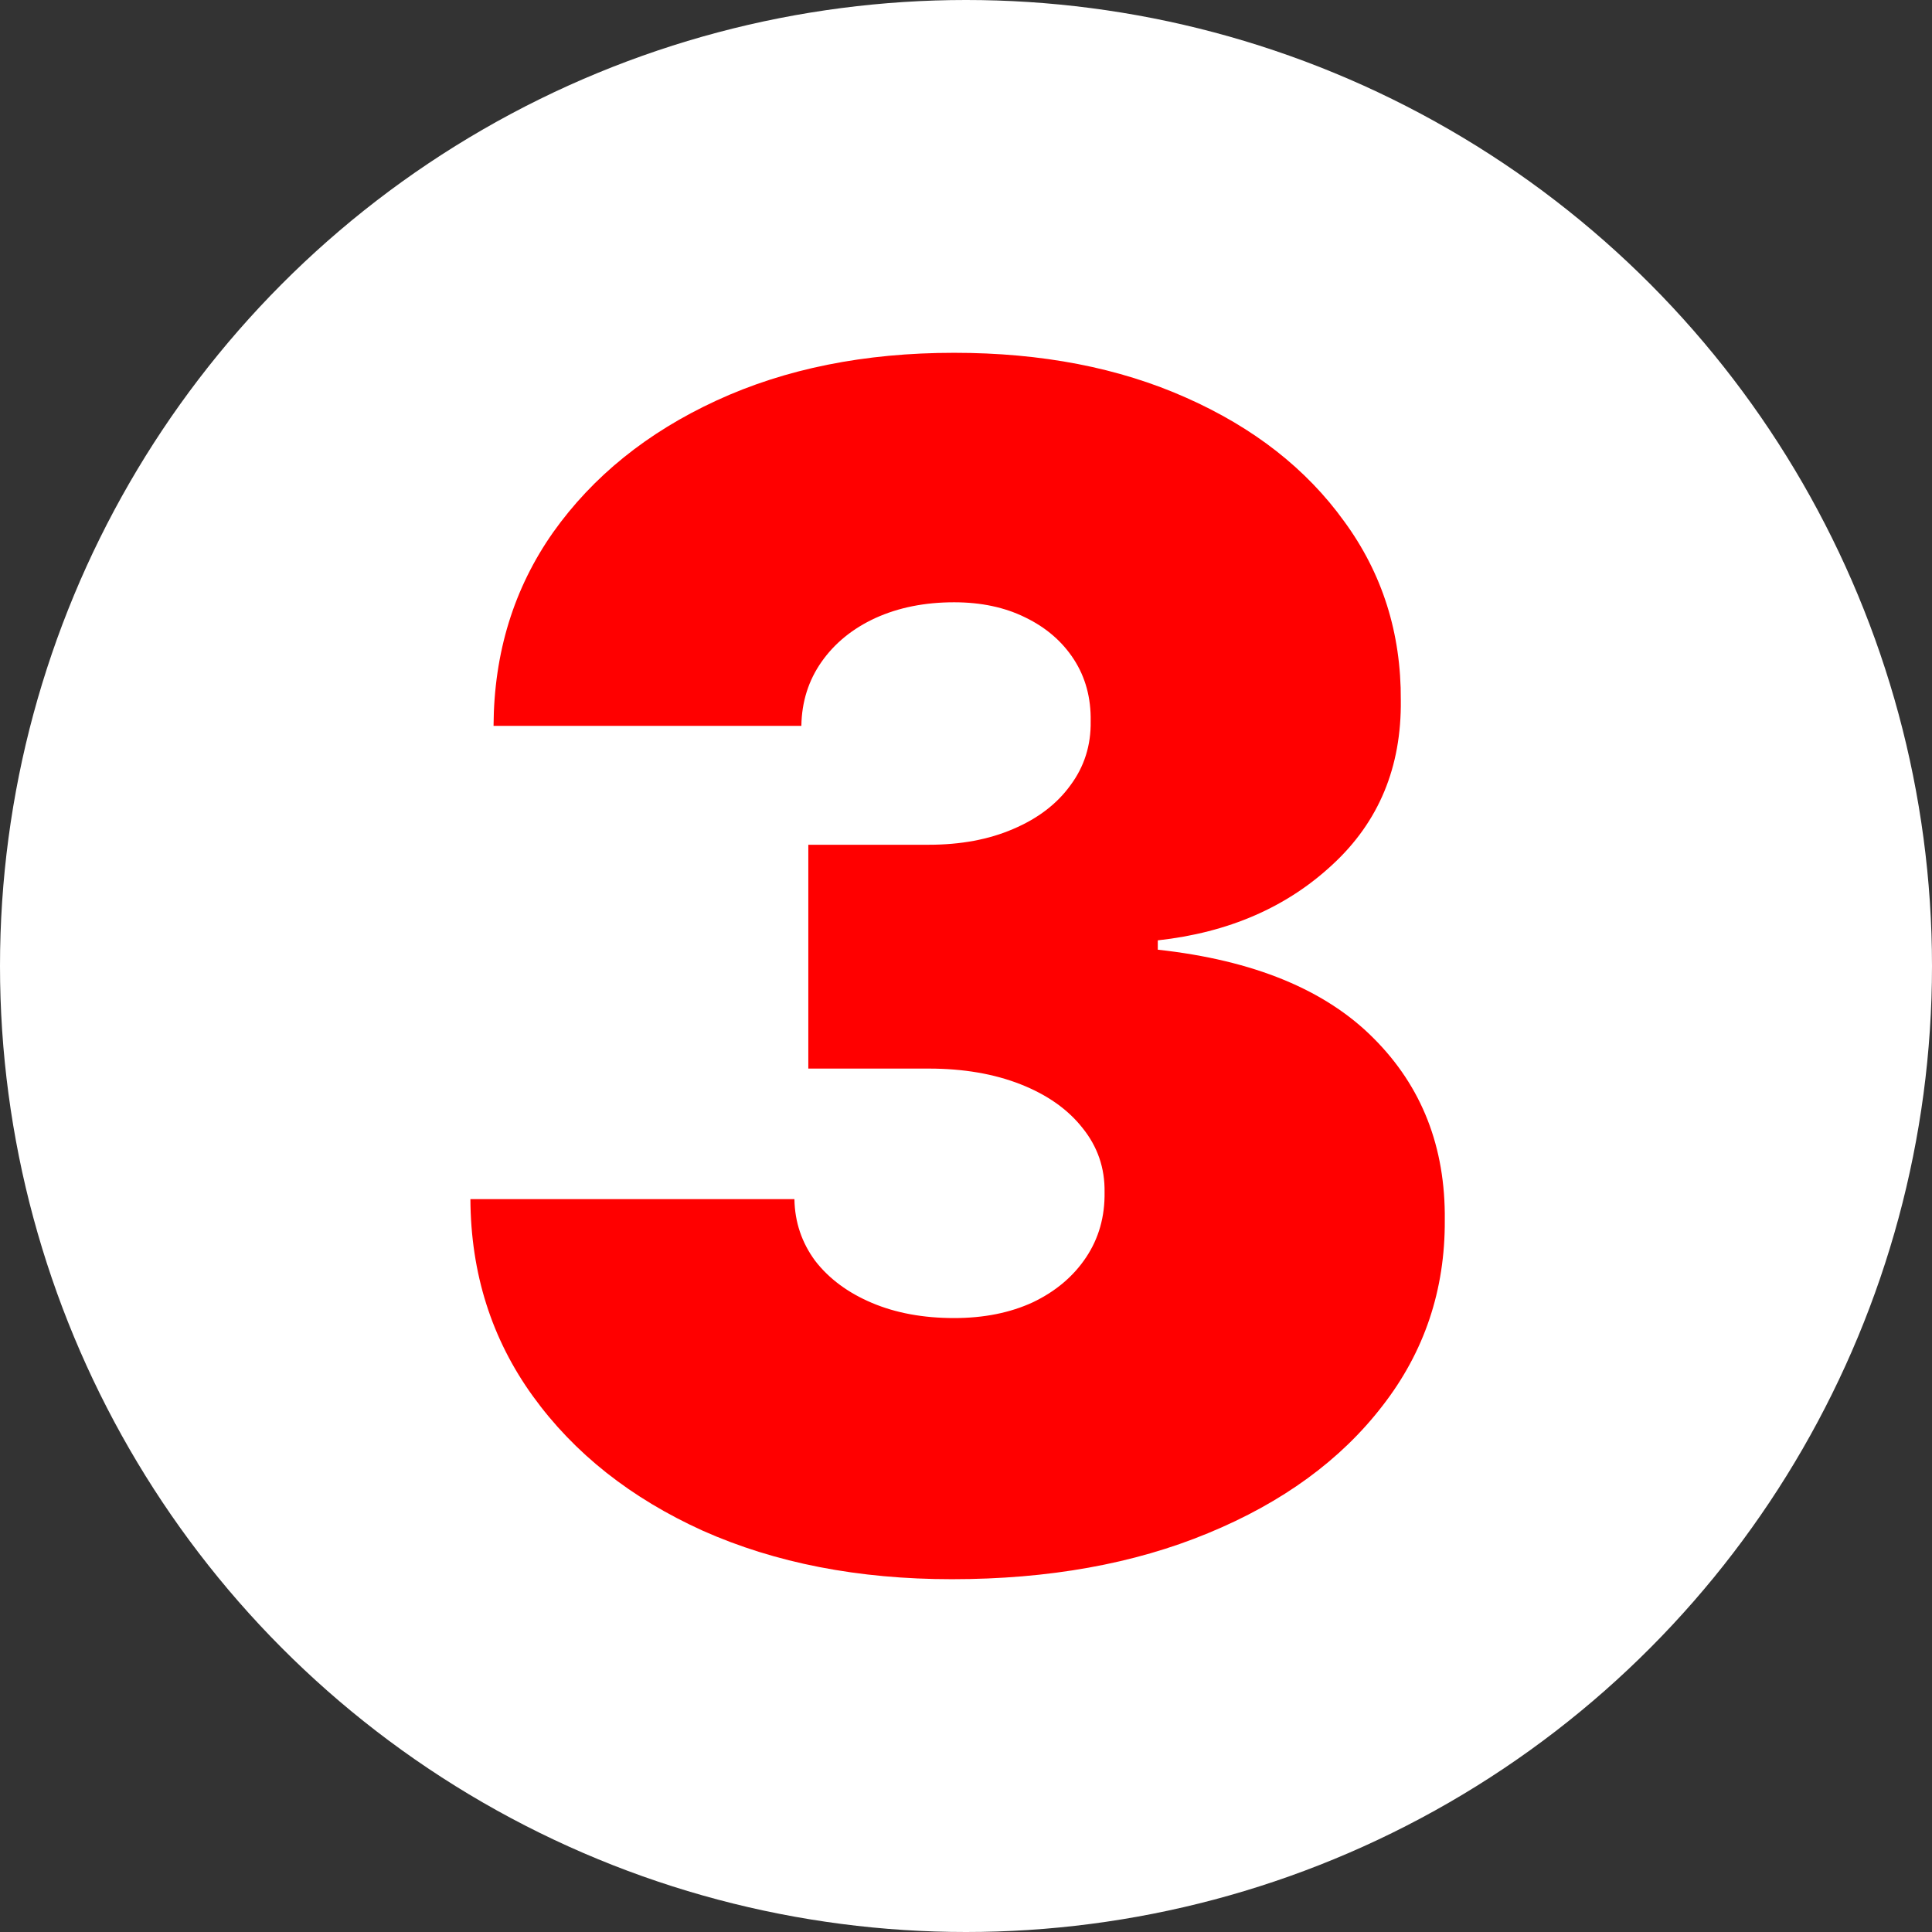<?xml version="1.0" encoding="UTF-8"?> <svg xmlns="http://www.w3.org/2000/svg" width="115" height="115" viewBox="0 0 115 115" fill="none"><rect x="0" y="0" width="115" height="115" fill="#333333" stroke="none"/><circle cx="57.5" cy="57.5" r="57.5" fill="white"></circle><path d="M56.655 94C51.099 94 46.162 93.04 41.845 91.12C37.552 89.177 34.176 86.506 31.72 83.106C29.263 79.705 28.023 75.796 28 71.378H47.287C47.31 72.743 47.723 73.969 48.527 75.056C49.353 76.12 50.479 76.953 51.902 77.554C53.326 78.156 54.956 78.456 56.793 78.456C58.561 78.456 60.122 78.144 61.477 77.519C62.831 76.872 63.888 75.981 64.645 74.848C65.403 73.715 65.77 72.419 65.748 70.962C65.77 69.528 65.334 68.256 64.439 67.145C63.566 66.035 62.338 65.168 60.754 64.543C59.169 63.919 57.344 63.606 55.277 63.606H48.114V50.283H55.277C57.183 50.283 58.859 49.971 60.306 49.346C61.775 48.722 62.912 47.855 63.715 46.744C64.542 45.634 64.944 44.362 64.921 42.928C64.944 41.54 64.611 40.314 63.922 39.25C63.233 38.186 62.269 37.353 61.029 36.752C59.812 36.151 58.4 35.85 56.793 35.85C55.048 35.85 53.486 36.162 52.109 36.787C50.754 37.411 49.687 38.279 48.906 39.389C48.125 40.499 47.723 41.771 47.7 43.205H29.378C29.401 38.857 30.583 35.017 32.925 31.686C35.29 28.355 38.528 25.742 42.638 23.845C46.748 21.948 51.466 21 56.793 21C62.005 21 66.609 21.89 70.604 23.672C74.622 25.453 77.756 27.904 80.006 31.027C82.279 34.127 83.404 37.677 83.381 41.679C83.427 45.657 82.073 48.919 79.317 51.463C76.585 54.007 73.118 55.511 68.916 55.973V56.529C74.61 57.153 78.893 58.911 81.763 61.802C84.633 64.671 86.045 68.279 85.999 72.627C86.022 76.791 84.782 80.48 82.279 83.695C79.799 86.91 76.344 89.432 71.912 91.259C67.504 93.086 62.418 94 56.655 94Z" fill="#FF0000"></path></svg> 